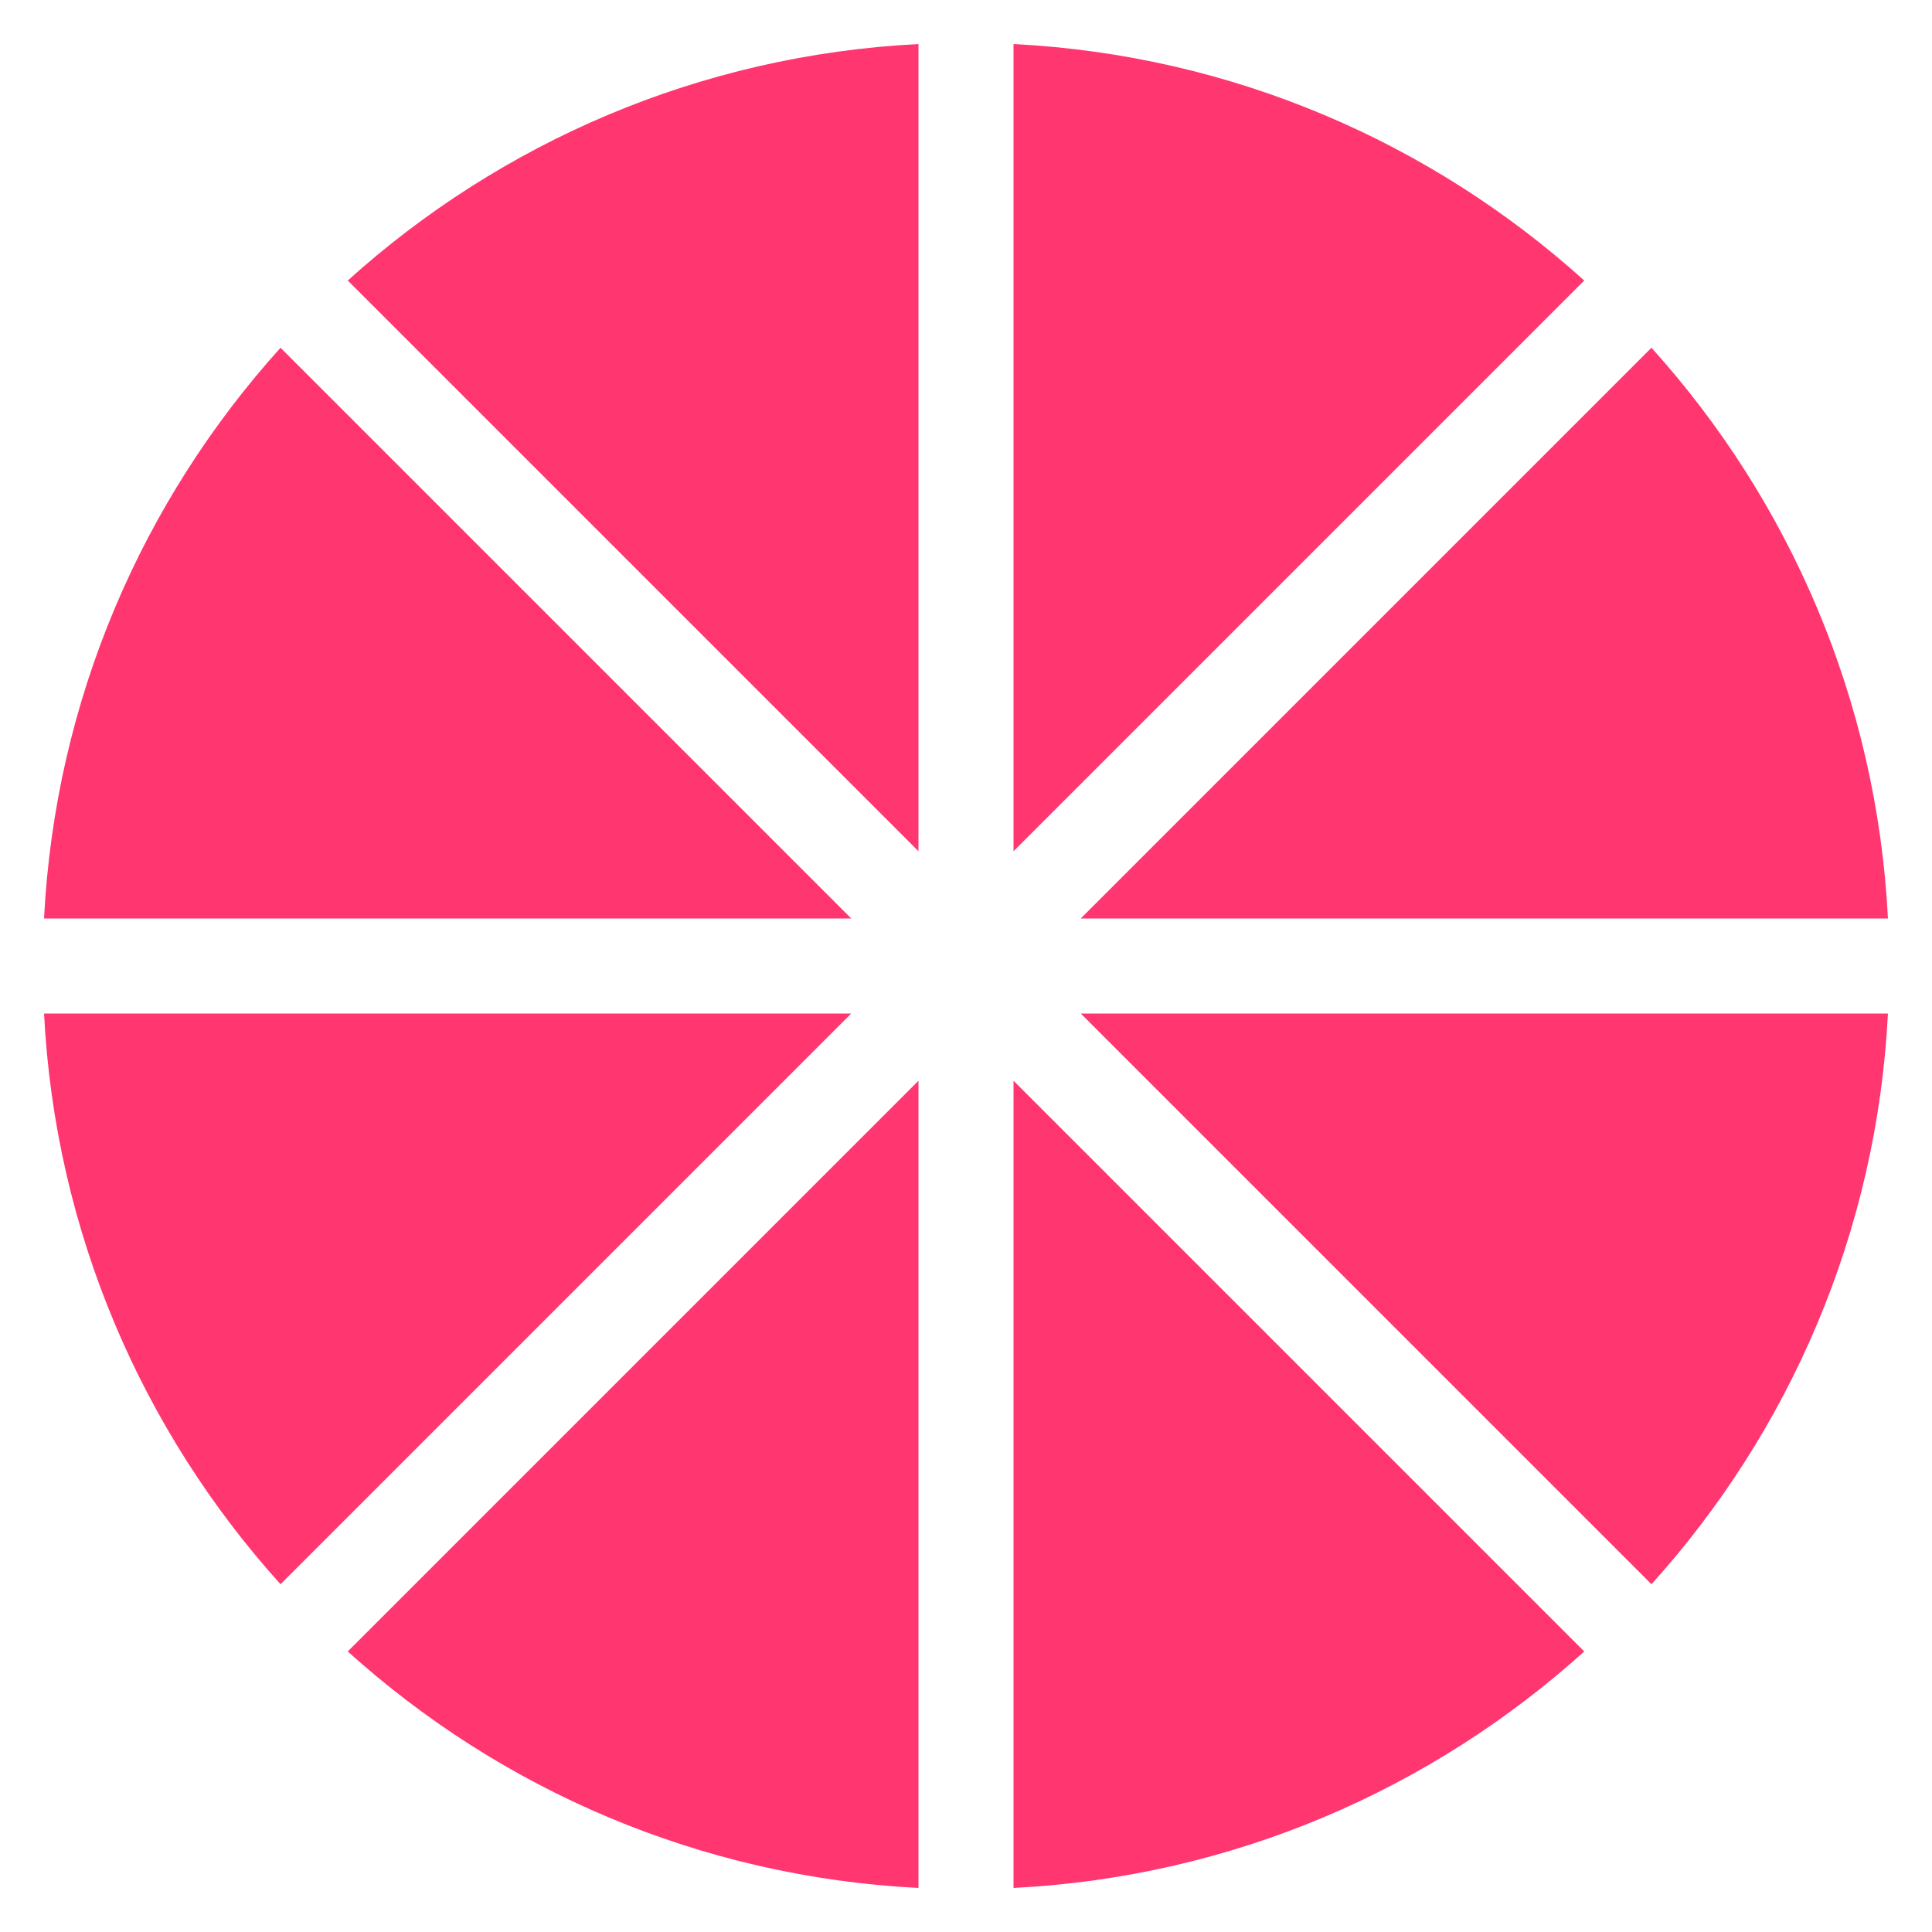 <?xml version="1.0" encoding="UTF-8"?>
<svg xmlns="http://www.w3.org/2000/svg" version="1.1" viewBox="0 0 250 250">
  <defs>
    <style>
      .bits-bg {
        fill: #ff3670;
      }
    </style>
  </defs>
  <!-- Generator: Adobe Illustrator 28.7.1, SVG Export Plug-In . SVG Version: 1.2.0 Build 142)  -->
  <g>
    <g id="Ebene_1">
      <g>
        <path class="bits-bg" d="M118.85,5.7c-28.35,1.44-54.09,12.77-73.85,30.6l73.85,73.85V5.7Z"/>
        <path class="bits-bg" d="M110.15,131.15H5.7c1.44,28.35,12.77,54.09,30.6,73.85l73.85-73.85Z"/>
        <path class="bits-bg" d="M110.15,118.85L36.3,45C18.47,64.76,7.14,90.5,5.7,118.85h104.45Z"/>
        <path class="bits-bg" d="M131.15,5.7v104.45l73.85-73.85c-19.76-17.83-45.5-29.16-73.85-30.6Z"/>
        <path class="bits-bg" d="M139.85,118.85h104.45c-1.44-28.35-12.77-54.09-30.6-73.85l-73.85,73.85Z"/>
        <path class="bits-bg" d="M139.85,131.15l73.85,73.85c17.83-19.76,29.16-45.49,30.6-73.85h-104.45Z"/>
        <path class="bits-bg" d="M118.85,139.85l-73.85,73.85c19.76,17.83,45.5,29.16,73.85,30.6v-104.45Z"/>
        <path class="bits-bg" d="M131.15,139.85v104.45c28.35-1.44,54.09-12.77,73.85-30.6l-73.85-73.85Z"/>
      </g>
    </g>
  </g>
</svg>